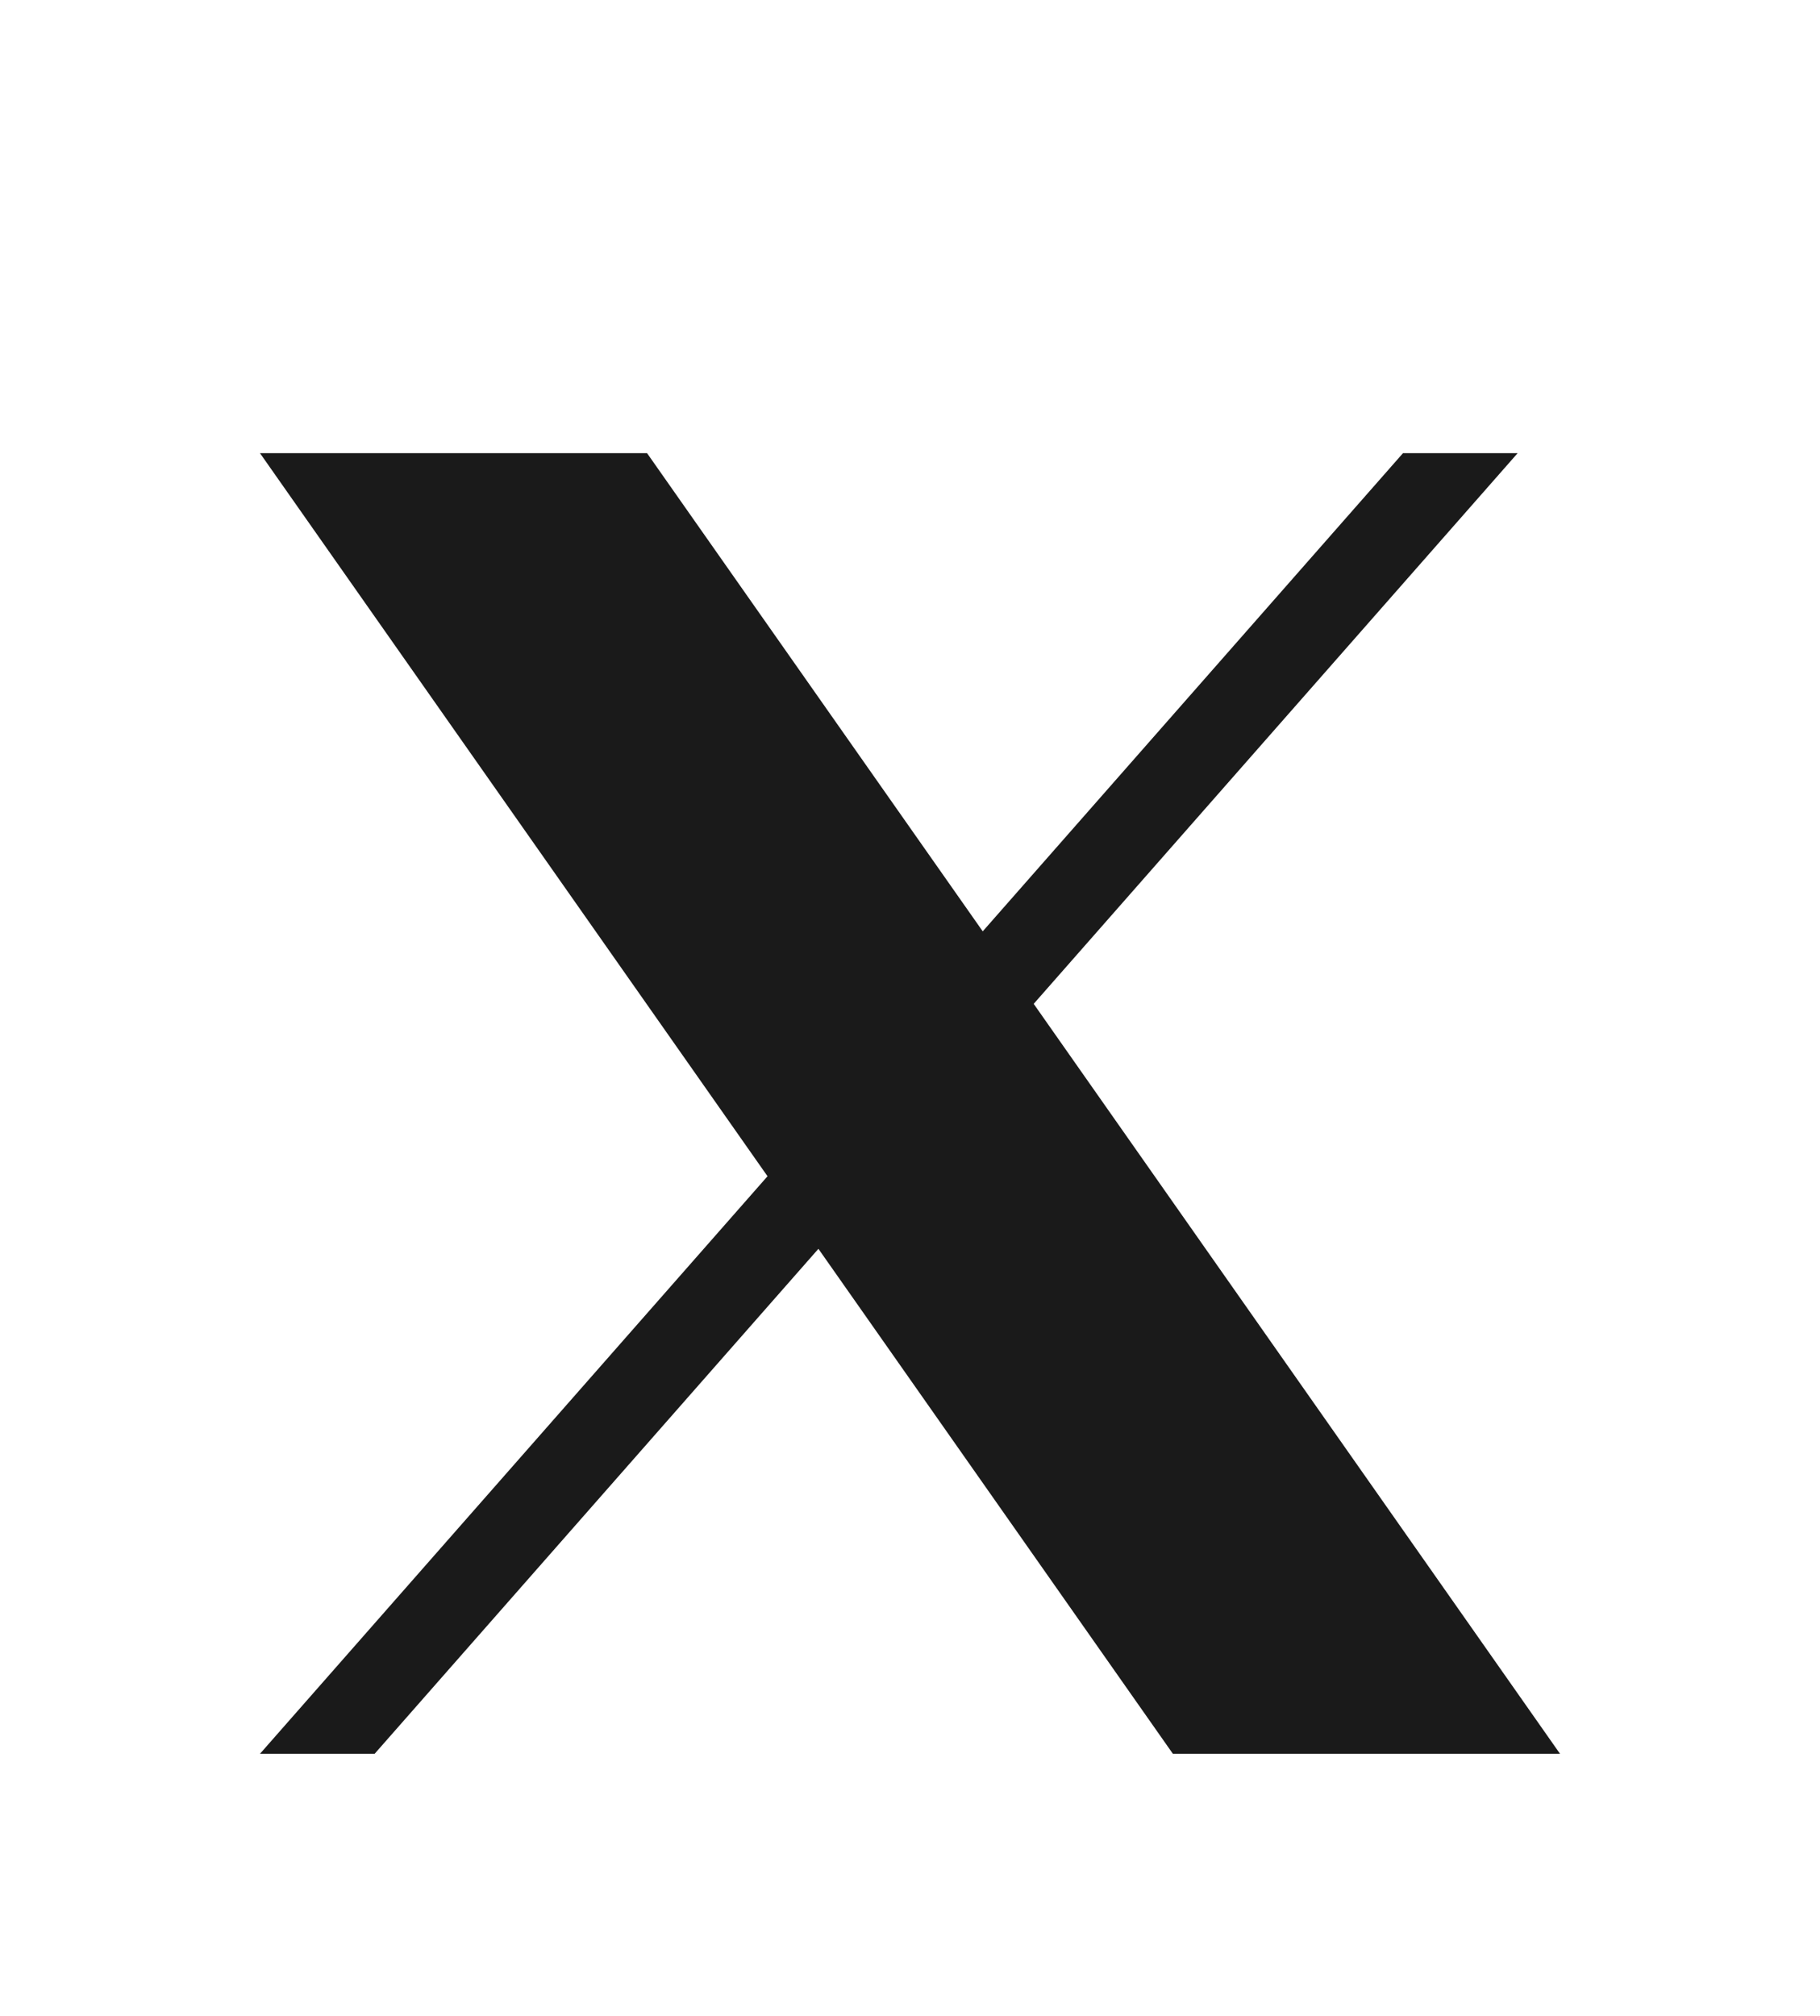 <svg width="28" height="31" viewBox="0 0 28 31" fill="none" xmlns="http://www.w3.org/2000/svg">
<g filter="url(#filter0_d_623_18519)">
<path d="M15.903 11.437L23.348 2.969H21.584L15.119 10.322L9.955 2.969H4L11.808 14.088L4 22.969H5.764L12.591 15.204L18.044 22.969H24L15.903 11.437Z" fill="#1A1A1A"/>
</g>
<defs>
<filter id="filter0_d_623_18519" x="-2" y="0.969" width="32" height="32" filterUnits="userSpaceOnUse" color-interpolation-filters="sRGB">
<feFlood flood-opacity="0" result="BackgroundImageFix"/>
<feColorMatrix in="SourceAlpha" type="matrix" values="0 0 0 0 0 0 0 0 0 0 0 0 0 0 0 0 0 0 127 0" result="hardAlpha"/>
<feOffset dy="4"/>
<feGaussianBlur stdDeviation="2"/>
<feComposite in2="hardAlpha" operator="out"/>
<feColorMatrix type="matrix" values="0 0 0 0 0 0 0 0 0 0 0 0 0 0 0 0 0 0 0.25 0"/>
<feBlend mode="normal" in2="BackgroundImageFix" result="effect1_dropShadow_623_18519"/>
<feBlend mode="normal" in="SourceGraphic" in2="effect1_dropShadow_623_18519" result="shape"/>
</filter>
</defs>
</svg>
